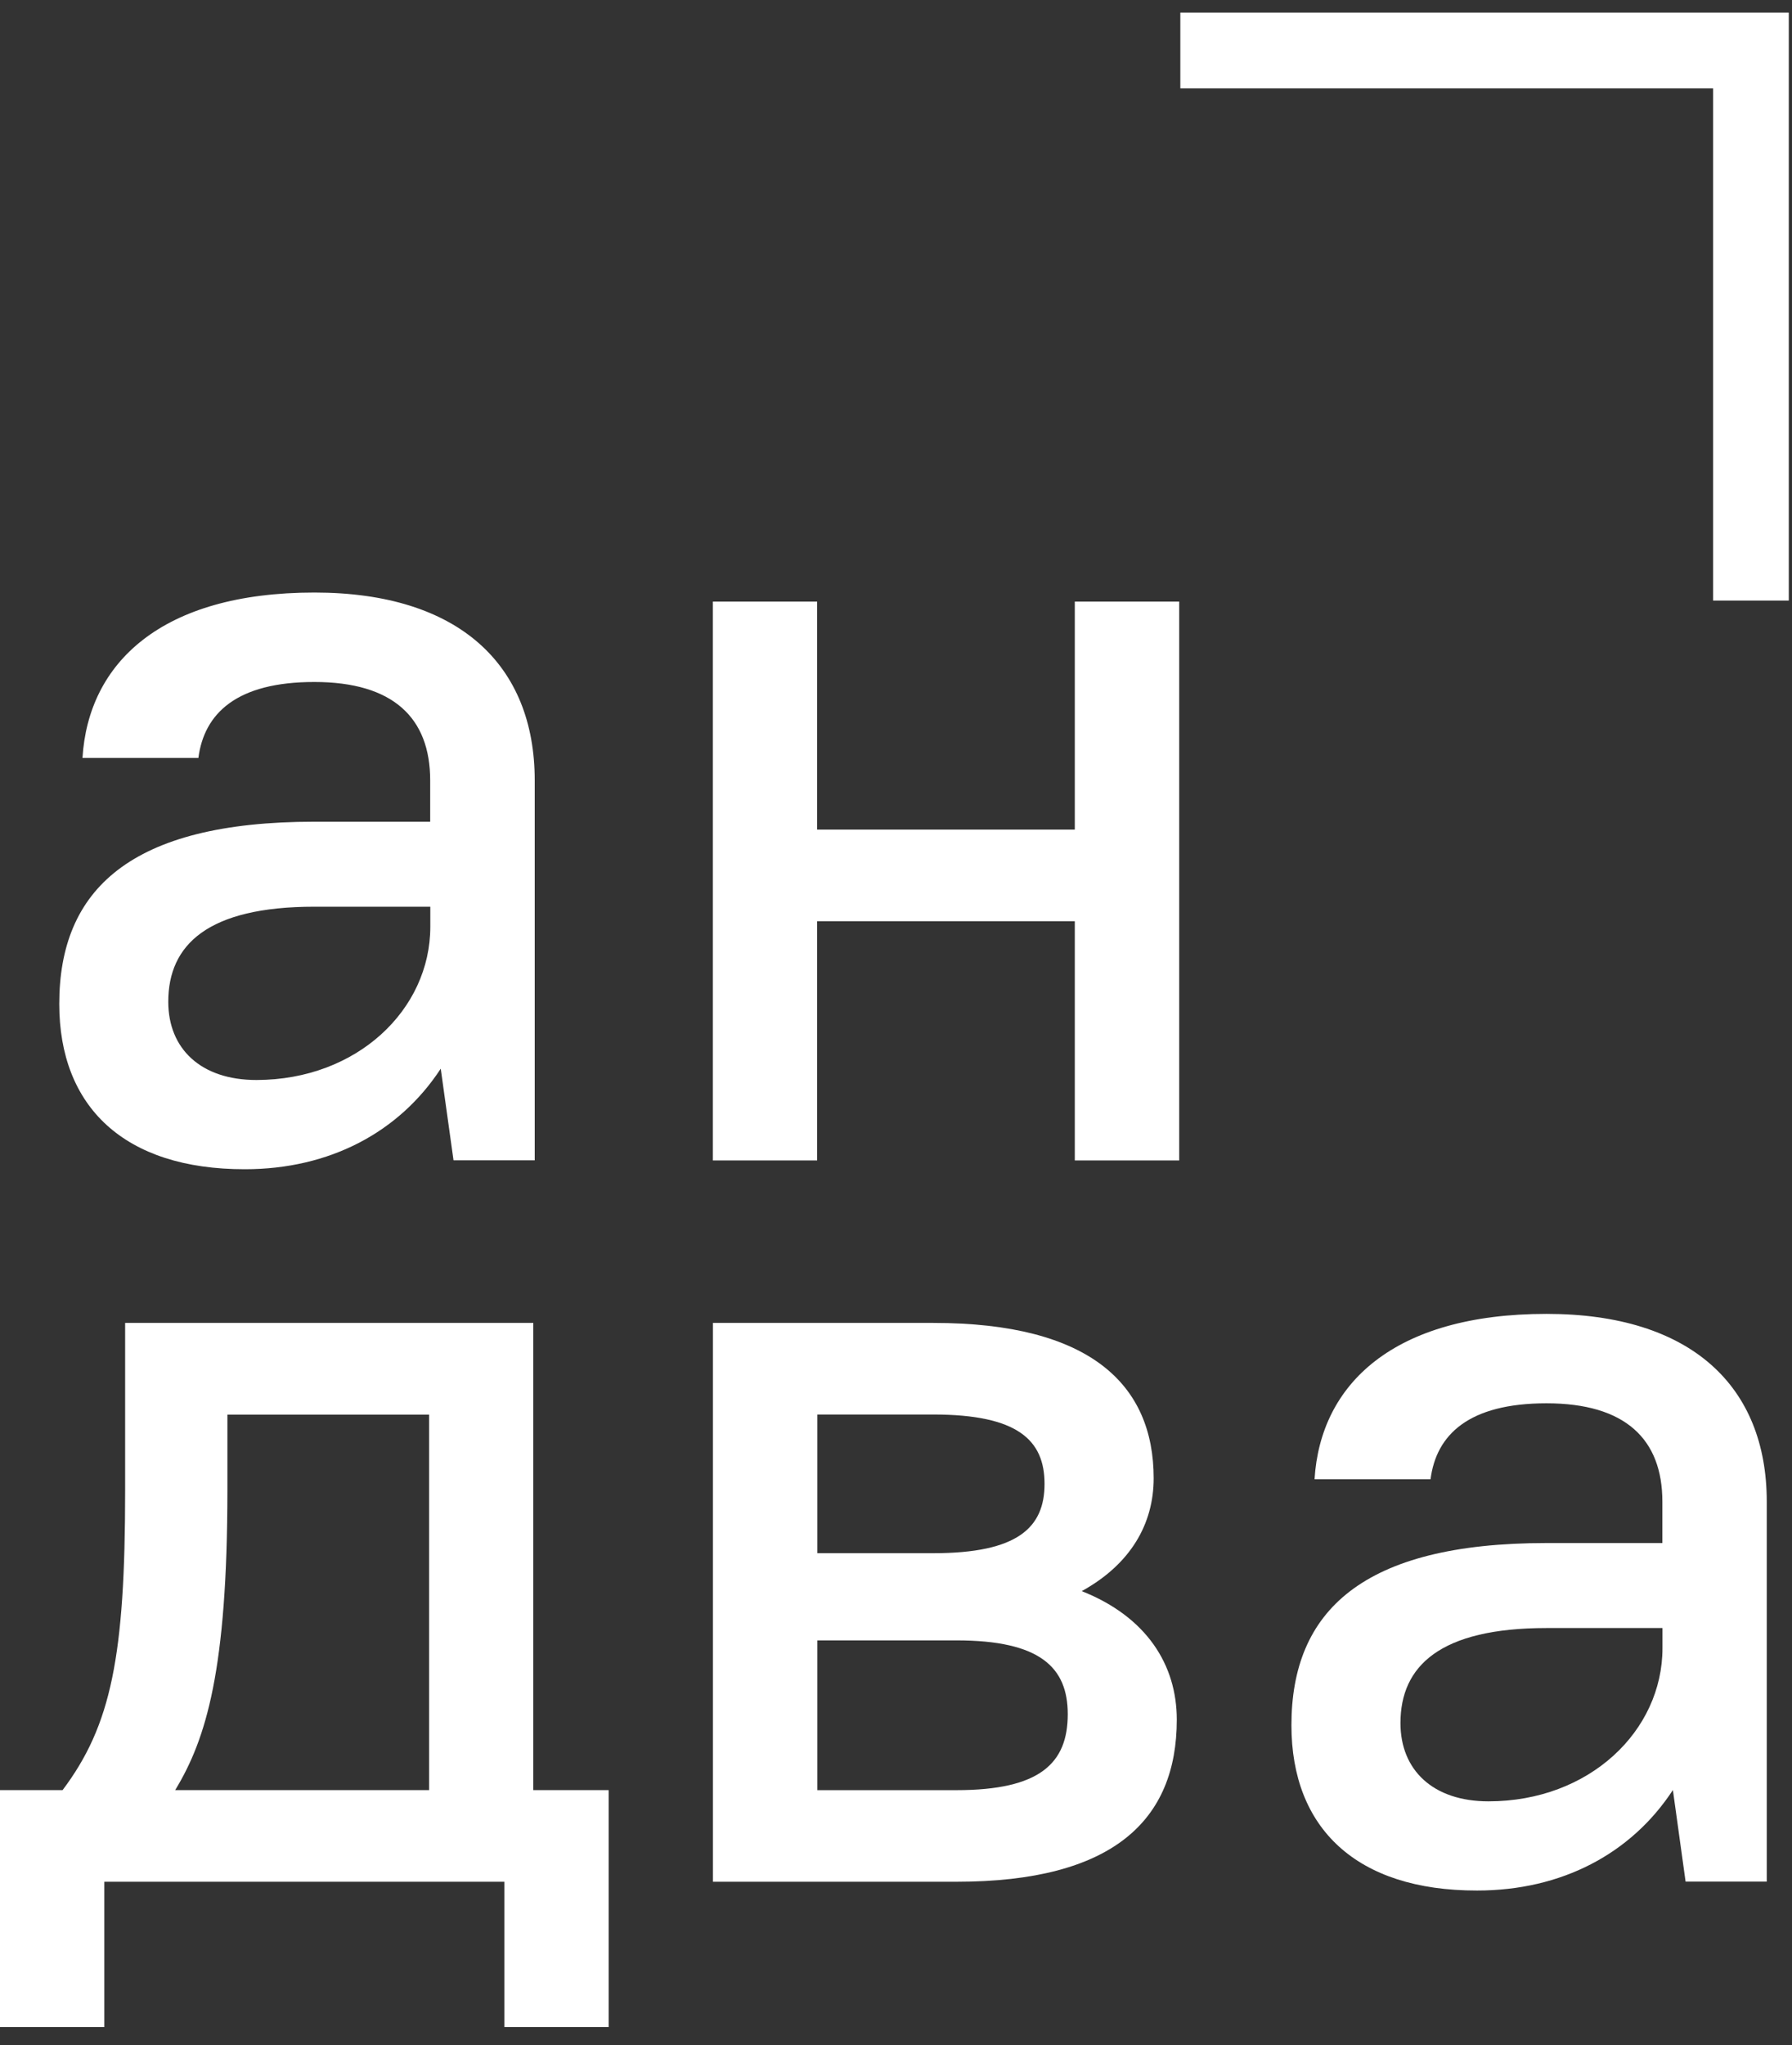 <?xml version="1.0" encoding="UTF-8"?> <svg xmlns="http://www.w3.org/2000/svg" width="71" height="81" viewBox="0 0 71 81" fill="none"><rect x="0" y="0" width="71" height="81" fill="#333333" stroke="none"/><path d="M2.348 39.763C2.348 35.247 5.151 32.546 12.452 32.546H17.044V30.908C17.044 28.428 15.575 27.012 12.452 27.012C9.377 27.012 8.09 28.252 7.86 30.021H3.268C3.498 26.256 6.39 23.469 12.457 23.469C18.199 23.469 21.186 26.347 21.186 30.908V45.957H17.969L17.462 42.328C15.809 44.853 13.053 46.31 9.701 46.31C4.921 46.315 2.348 43.835 2.348 39.763ZM17.049 36.709V35.912H12.457C8.231 35.912 6.667 37.419 6.667 39.677C6.667 41.536 7.954 42.776 10.161 42.776C14.152 42.772 17.049 39.984 17.049 36.709Z" fill="white"></path><path d="M42.584 36.487H32.376V45.962H28.244V23.827H32.376V32.858H42.584V23.827H46.721V45.962H42.584V36.487Z" fill="white"></path><path d="M19.984 74.531H4.132V80.286H0V70.902H2.479C4.409 68.337 4.958 65.59 4.958 59.038V52.396H21.129V70.902H24.116V80.286H19.984V74.531V74.531ZM6.94 70.902H17.002V56.029H9.01V59.038C9.006 66.12 8.179 68.866 6.94 70.902Z" fill="white"></path><path d="M28.252 52.397H36.98C43.183 52.397 45.709 54.831 45.709 58.55C45.709 60.364 44.789 61.957 42.859 63.02C45.432 64.039 46.625 65.944 46.625 68.111C46.625 72.097 44.099 74.531 37.896 74.531H28.247V52.397H28.252ZM32.384 56.03V61.518H36.976C40.328 61.518 41.385 60.5 41.385 58.772C41.385 57.043 40.328 56.025 36.976 56.025H32.384V56.03ZM32.384 64.971V70.903H37.896C41.202 70.903 42.305 69.839 42.305 67.894C42.305 66.034 41.202 64.971 37.896 64.971H32.384V64.971Z" fill="white"></path><path d="M51.167 68.332C51.167 63.816 53.97 61.115 61.272 61.115H65.864V59.477C65.864 56.998 64.394 55.581 61.272 55.581C58.196 55.581 56.905 56.821 56.679 58.59H52.083C52.313 54.826 55.205 52.039 61.272 52.039C67.014 52.039 70 54.916 70 59.477V74.526H66.784L66.281 70.898C64.629 73.422 61.873 74.879 58.52 74.879C53.74 74.884 51.167 72.409 51.167 68.332ZM65.868 65.278V64.482H61.276C57.05 64.482 55.487 65.988 55.487 68.246C55.487 70.106 56.773 71.346 58.975 71.346C62.976 71.346 65.868 68.554 65.868 65.278Z" fill="white"></path><path d="M46.765 2H69.373V23.787" stroke="white" stroke-width="3" stroke-miterlimit="10"></path></svg> 